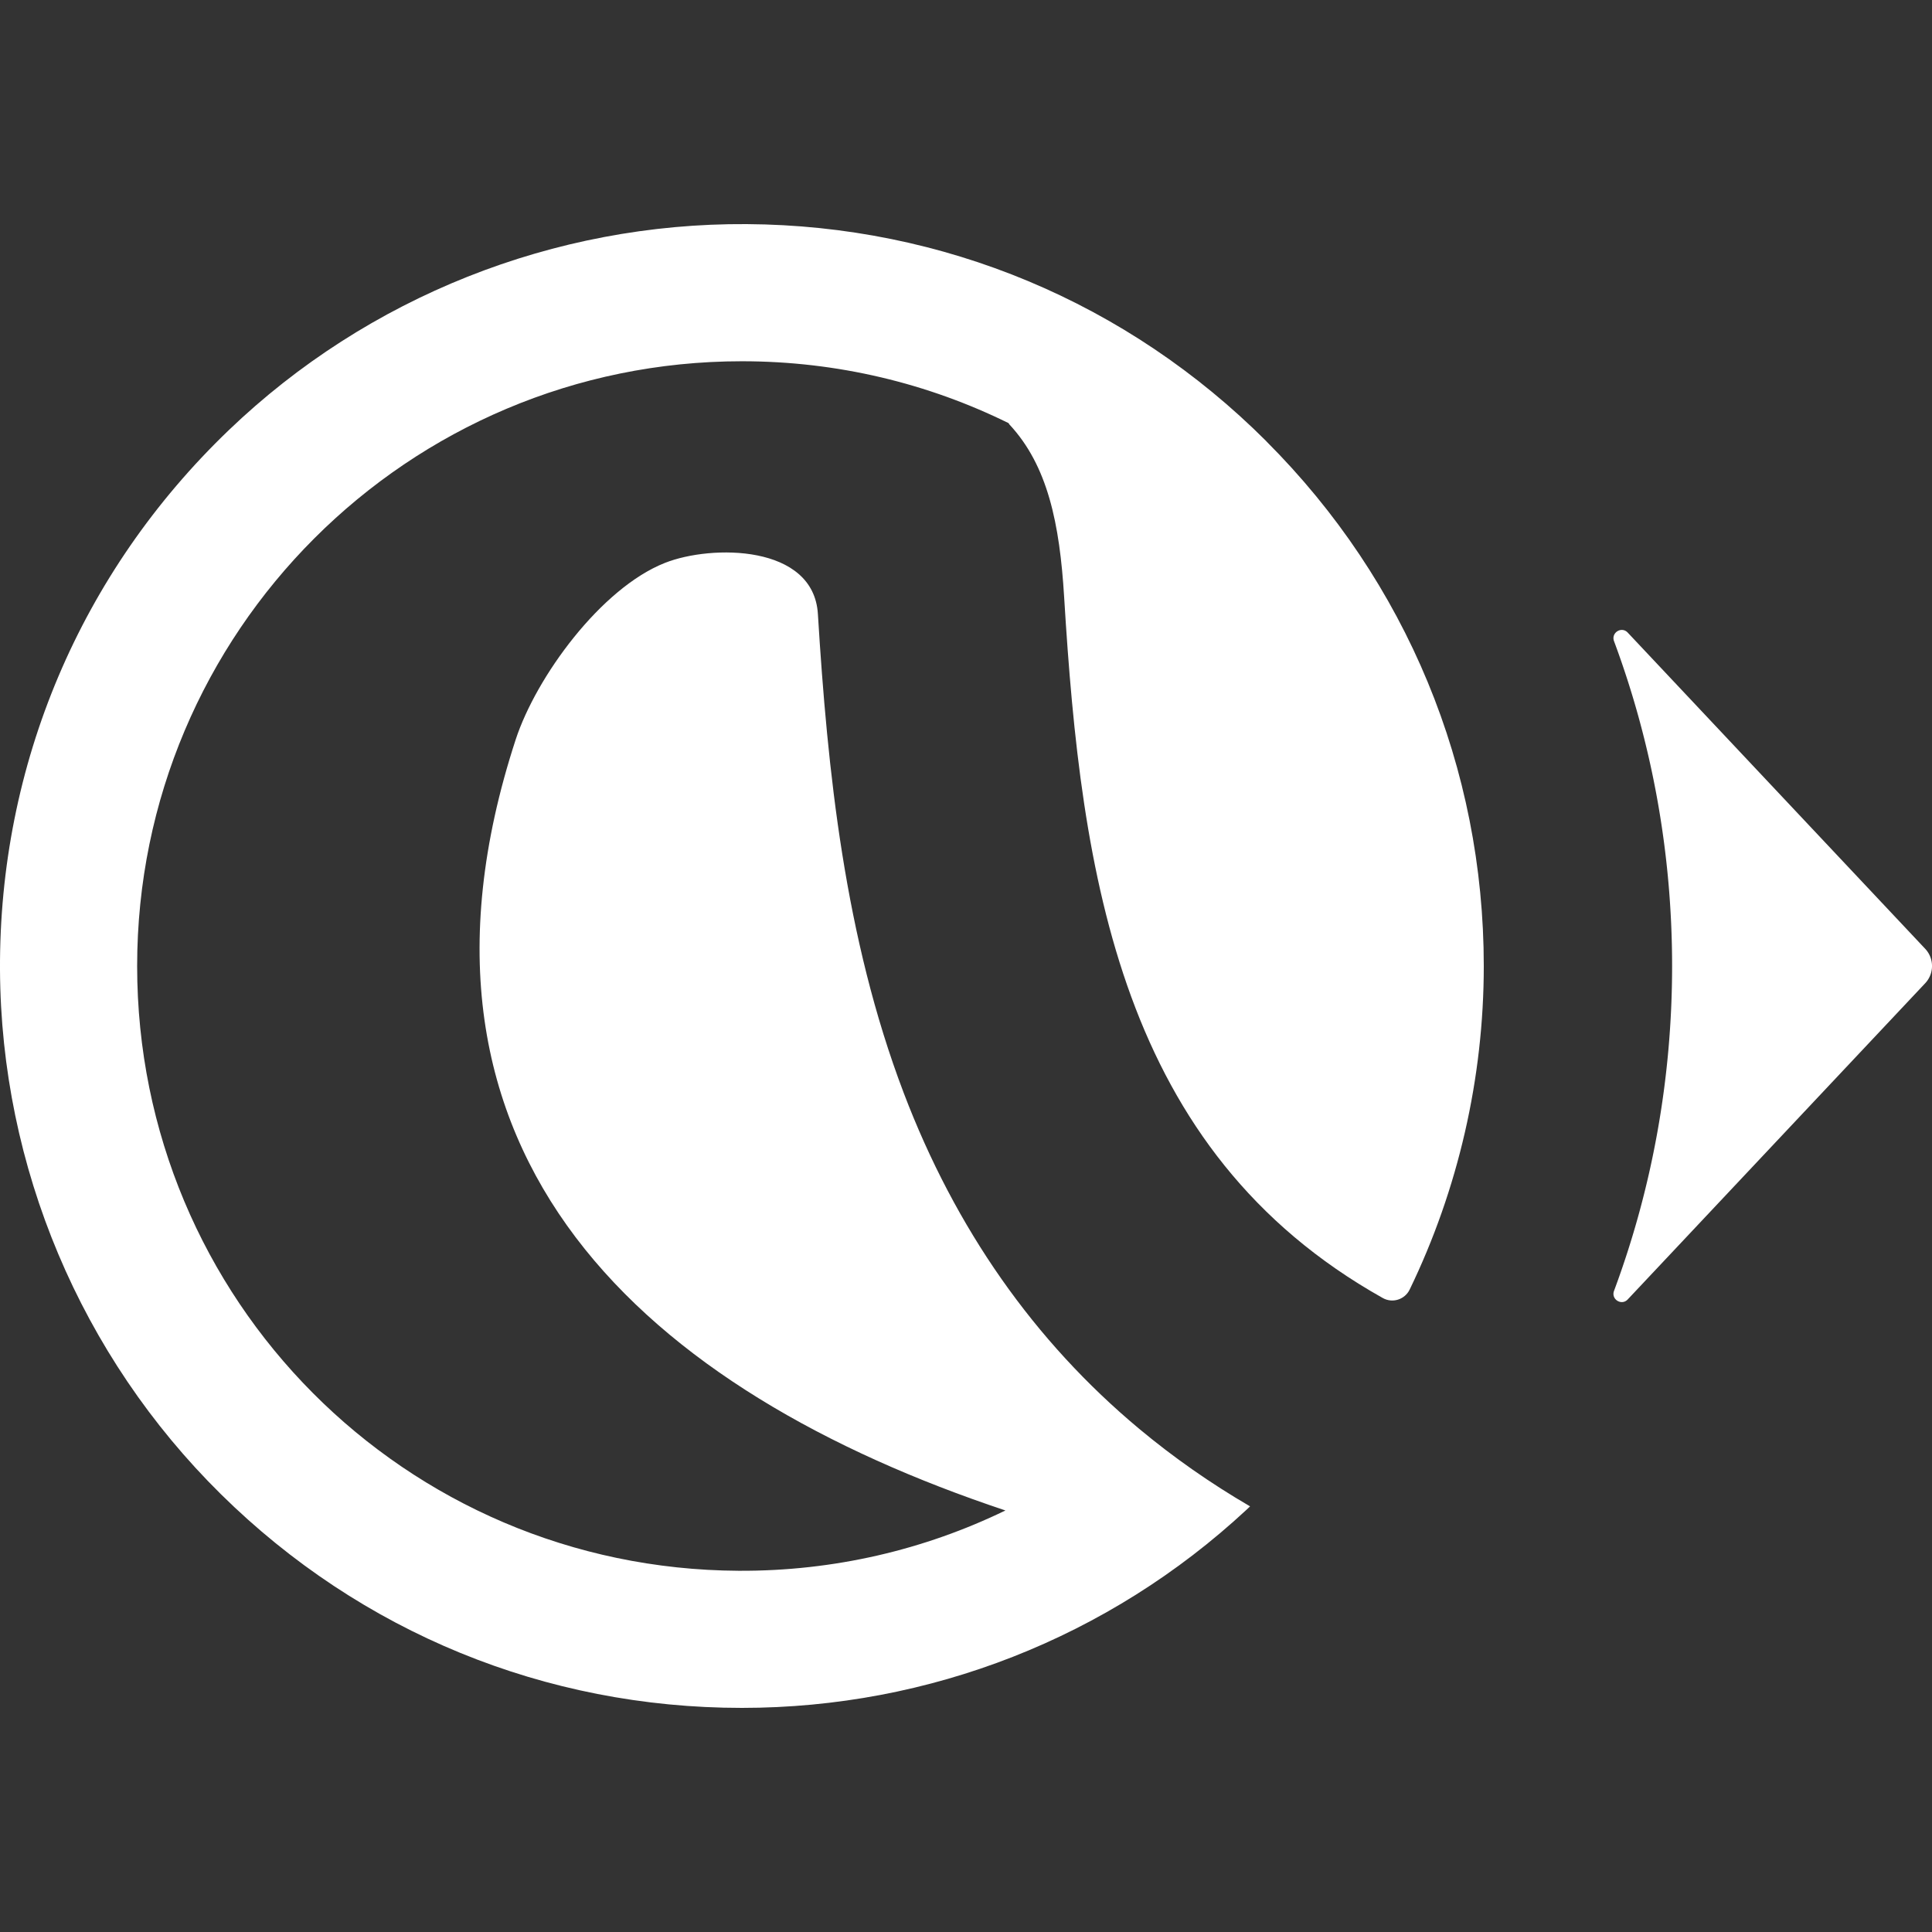 <svg xmlns="http://www.w3.org/2000/svg" id="Favicon_white" data-name="Favicon white" viewBox="0 0 650 650"><rect x="0" y="0" width="650" height="650" fill="#333333" stroke="none"/><defs><style>.cls-1{fill:#fff}</style></defs><g id="icon"><path id="arrow" d="M562.56 325c0 37.89-6.7 74.78-19.54 109.3-1.06 2.84 2.53 5.09 4.61 2.88L647.71 330.8a8.464 8.464 0 0 0 0-11.59L547.63 212.83c-2.08-2.21-5.66.03-4.61 2.88 12.84 34.52 19.54 71.41 19.54 109.3Z" class="cls-1"/><path id="circle" d="M426.1 148.5c-46.76-46.76-108.81-72.69-174.88-73.1-64.81-.41-127.5 24.48-174.28 69.35C27.06 192.59-.35 257.36 0 326.31c.34 66.25 27.18 129.9 74.35 176.42S183.52 574.6 249.6 574.6c63.18 0 123.46-23.65 169.73-66.62.42-.39.82-.79 1.24-1.18-13.35-7.78-25.78-16.49-37.29-26.08-35.26-29.41-61.84-67.26-79.27-113.11-19.83-52.18-25.6-108.22-28.84-161.03-1.43-23.43-35.76-23.4-51.44-17.21-21.55 8.51-43.36 38.39-50.25 59.5-45.92 140.69 44.87 219.33 164.78 259.31-27.11 13.15-57.58 20.46-89.77 20.29-112.28-.6-202.35-91.18-202.35-203.46 0-112.37 91.1-203.47 203.47-203.47 32.21 0 62.66 7.49 89.72 20.82l.24.41c12.92 13.84 16.95 33.38 18.45 58.13 5.71 93.83 18.8 186.23 107.21 235.81 3.26 1.83 7.4.52 9.03-2.84 16.33-33.71 24.94-71.19 24.94-108.85 0-66.67-25.96-129.35-73.11-176.5Z" class="cls-1"/></g></svg>